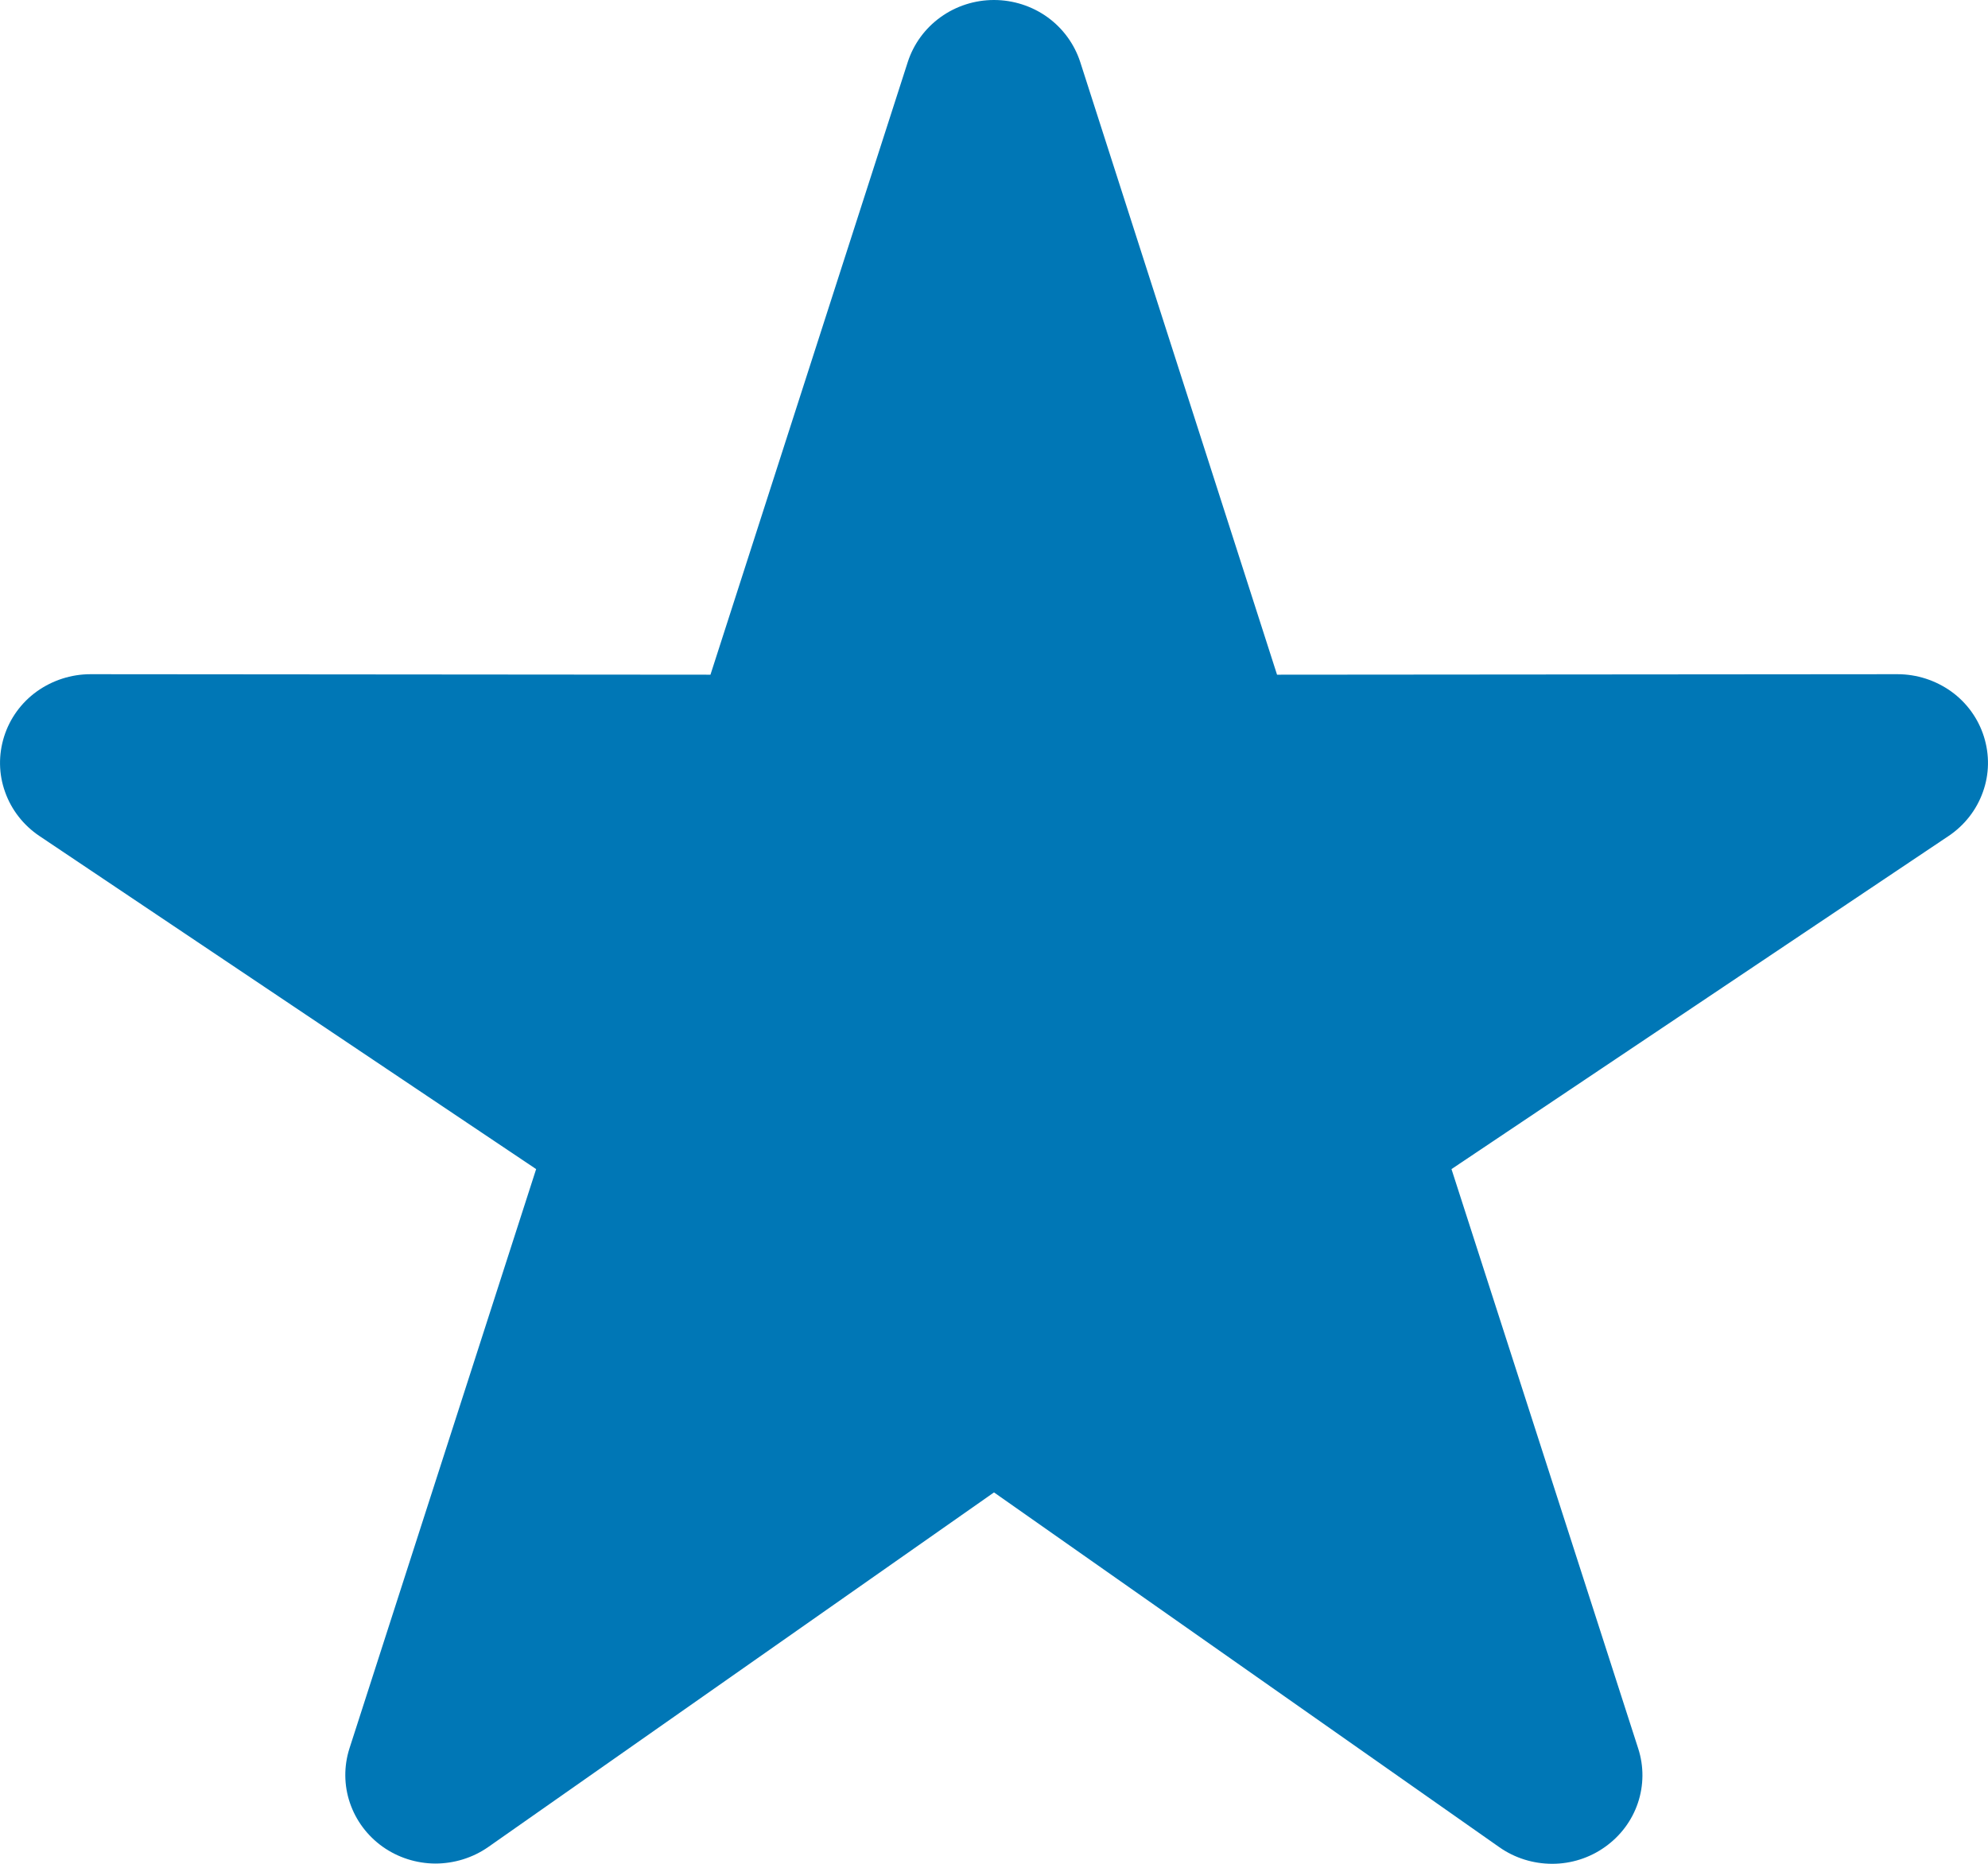 <svg width="16" height="15" viewBox="0 0 16 15" fill="none" xmlns="http://www.w3.org/2000/svg">
    <path d="M8.694 0.499C8.647 0.355 8.555 0.228 8.43 0.138C8.306 0.049 8.155 7.95896e-05 8 9.79364e-08C7.846 -7.93938e-05 7.695 0.048 7.57 0.138C7.445 0.228 7.353 0.354 7.306 0.499L5.718 5.43L0.729 5.426C0.573 5.426 0.422 5.475 0.296 5.565C0.171 5.655 0.079 5.782 0.033 5.928C-0.013 6.074 -0.011 6.23 0.041 6.374C0.092 6.518 0.189 6.642 0.317 6.728L4.315 9.409L2.812 14.073C2.767 14.215 2.768 14.368 2.816 14.509C2.864 14.651 2.956 14.774 3.079 14.862C3.203 14.95 3.351 14.997 3.503 14.998C3.655 14.998 3.804 14.952 3.928 14.866L8 12.011L12.068 14.867C12.192 14.954 12.341 15 12.493 15C12.646 15 12.795 14.952 12.918 14.864C13.042 14.776 13.134 14.653 13.182 14.511C13.23 14.369 13.231 14.215 13.185 14.073L11.682 9.409L15.683 6.728C15.811 6.642 15.908 6.518 15.959 6.374C16.011 6.23 16.013 6.074 15.967 5.928C15.921 5.782 15.829 5.655 15.704 5.565C15.578 5.475 15.427 5.426 15.271 5.426L10.278 5.43L8.694 0.499Z" fill="#0077B6"/>
</svg>

